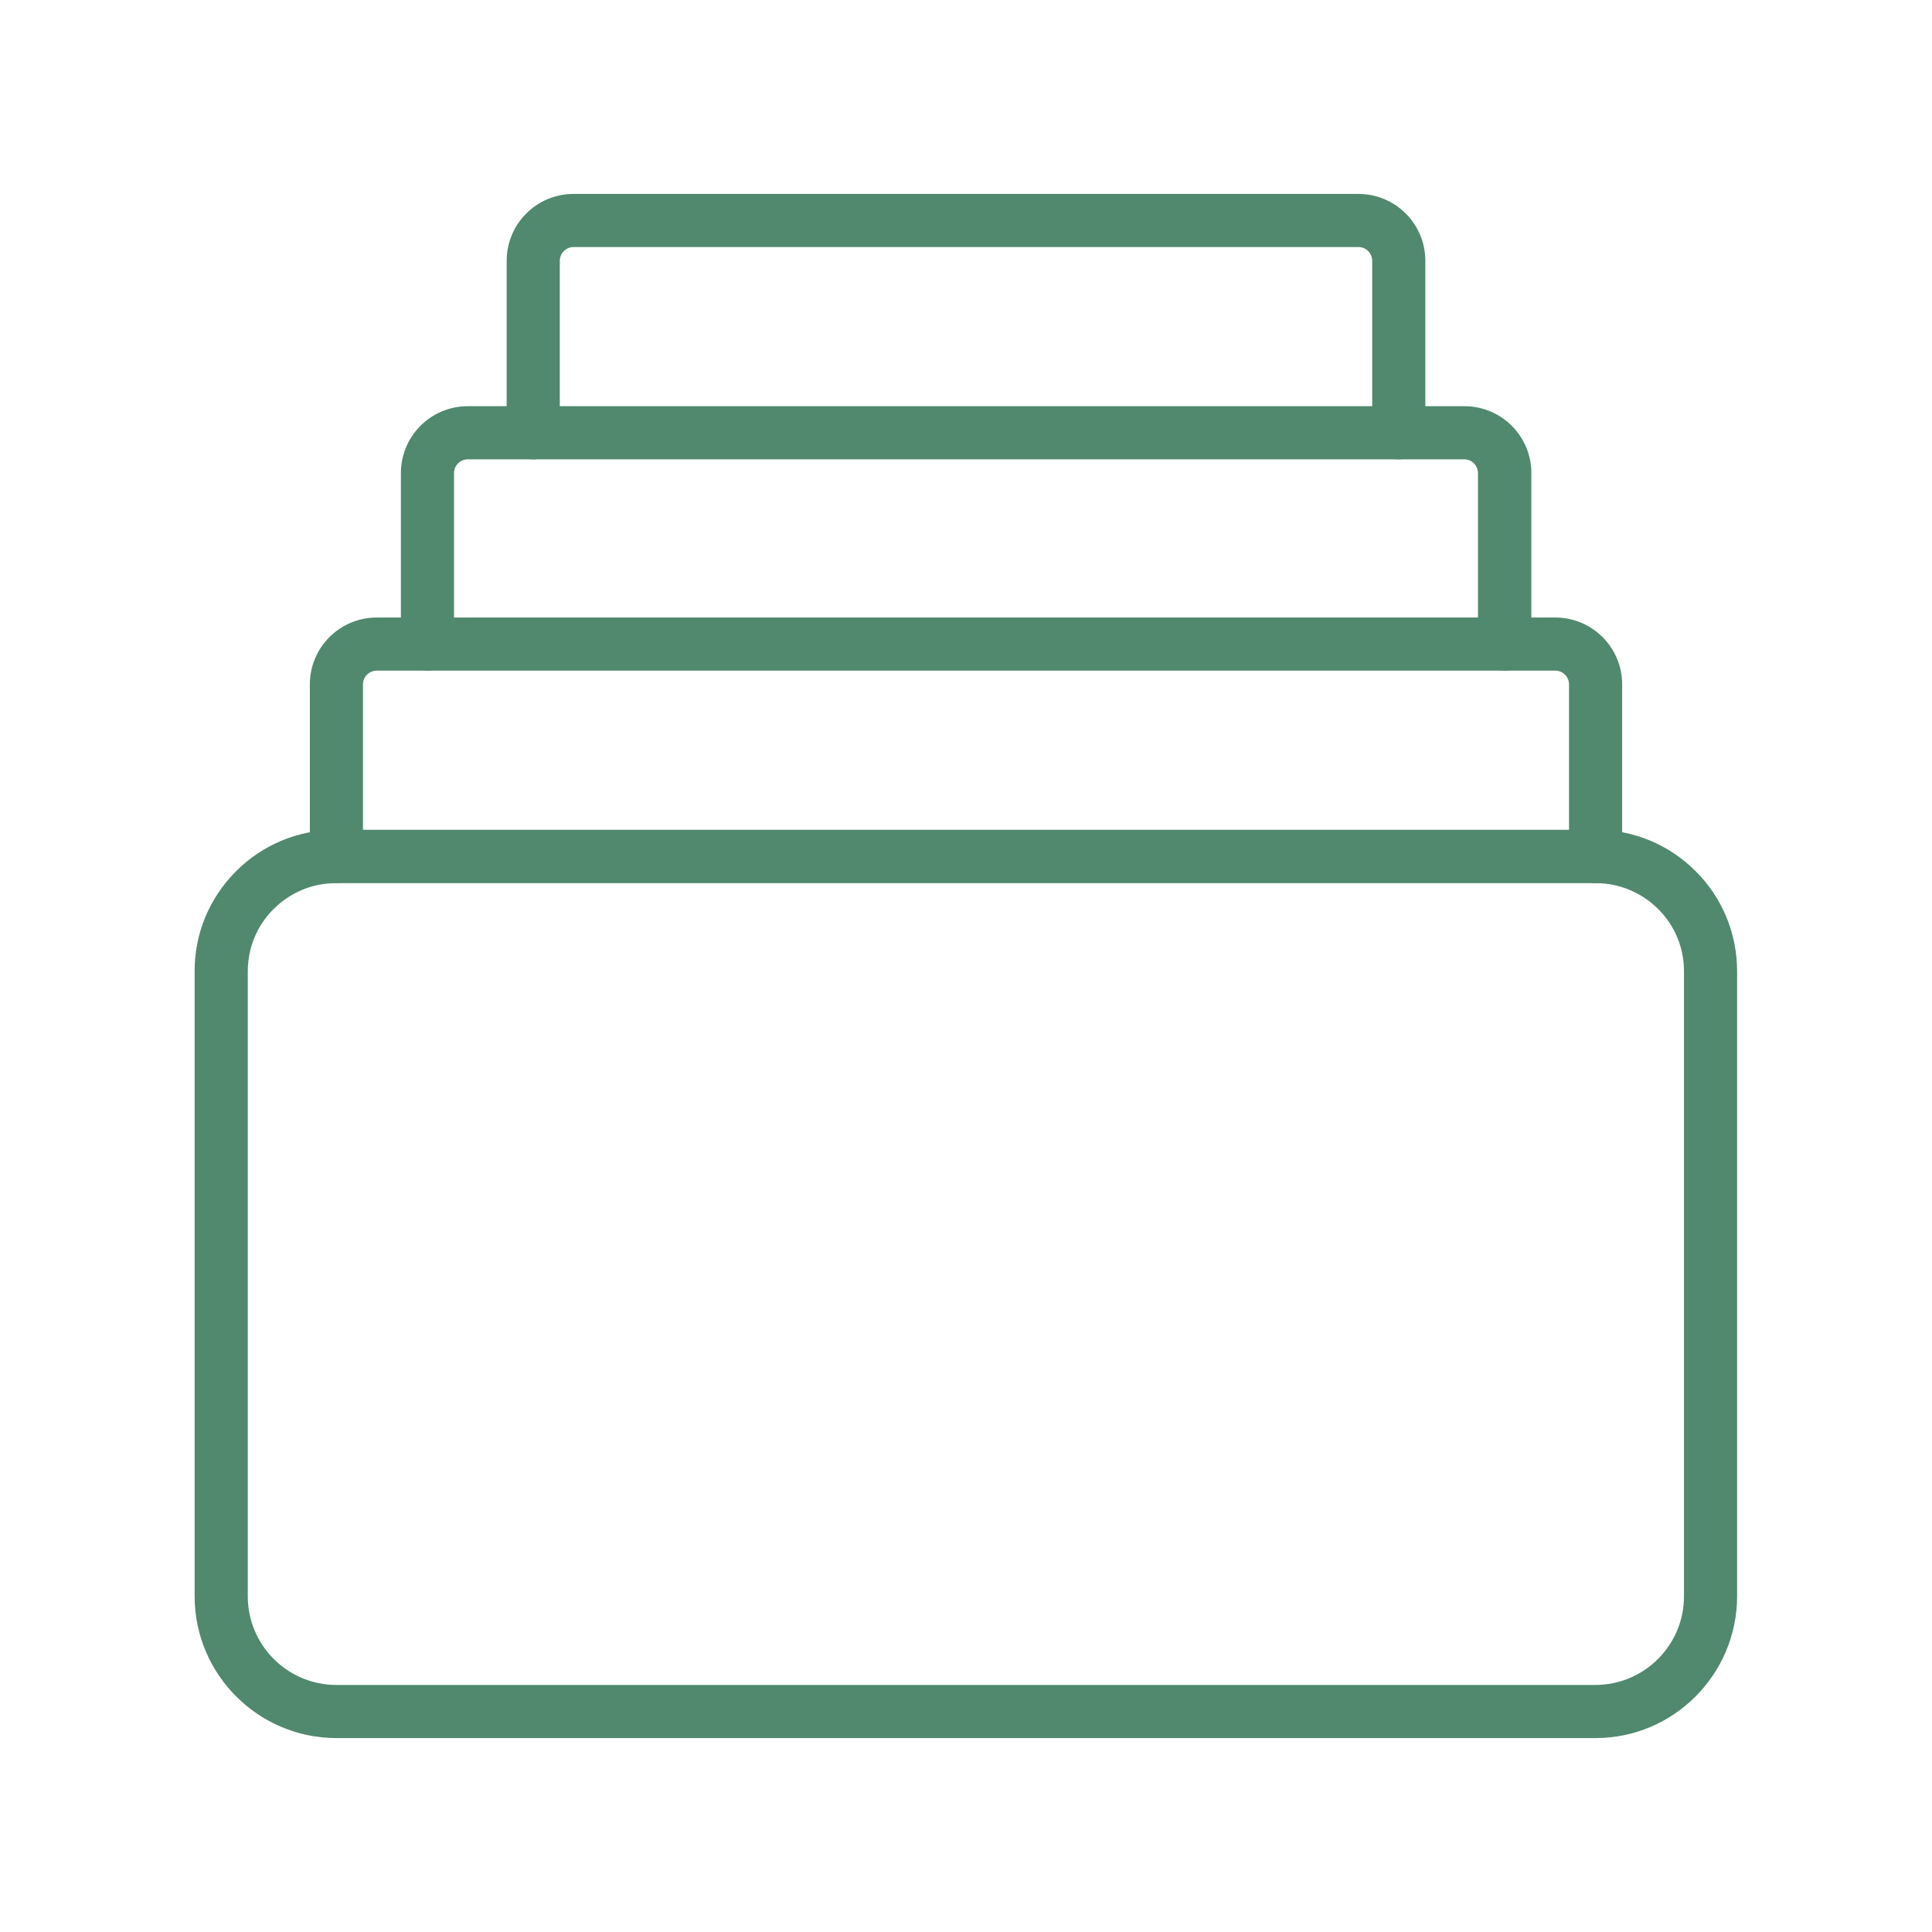 <svg xmlns="http://www.w3.org/2000/svg" xmlns:xlink="http://www.w3.org/1999/xlink" id="Calque_1" x="0px" y="0px" viewBox="0 0 800 800" style="enable-background:new 0 0 800 800;" xml:space="preserve"><style type="text/css">	.st0{fill:#50896E;}</style><path class="st0" d="M660.7,719.7H139.3c-32.3,0-58.7-26.3-58.7-58.7V402.3c-0.1-15.6,6-30.3,17-41.4c11-11.1,25.7-17.2,41.3-17.3 h521.7c0.1,0,0.1,0,0.2,0c15.5,0,30.1,6,41.2,17c11.1,11,17.2,25.7,17.3,41.3v259C719.3,693.3,693,719.7,660.7,719.7z M139,365.7 c-9.8,0-18.9,3.9-25.8,10.8c-6.9,6.9-10.6,16.1-10.6,25.8V661c0,20.2,16.4,36.7,36.7,36.7h521.3c20.2,0,36.7-16.4,36.7-36.7V402.1 c0-9.8-3.9-19-10.8-25.8c-6.9-6.8-16-10.6-25.7-10.6c0,0-0.1,0-0.1,0H139.3c0,0,0,0,0,0H139z"></path><path class="st0" d="M660.7,365.7c-6.1,0-11-4.9-11-11v-71.3c0-3.1-2.5-5.7-5.7-5.7H156c-3.1,0-5.7,2.5-5.7,5.7v71.2 c0,6.1-4.9,11-11,11s-11-4.9-11-11v-71.2c0-15.3,12.4-27.7,27.7-27.7h488c15.3,0,27.7,12.4,27.7,27.7v71.3 C671.7,360.7,666.7,365.7,660.7,365.7z"></path><path class="st0" d="M623,277.7c-6.1,0-11-4.9-11-11v-70.8c0-3.1-2.5-5.7-5.7-5.7H193.7c-3.1,0-5.7,2.5-5.7,5.7v70.8 c0,6.1-4.9,11-11,11s-11-4.9-11-11v-70.8c0-15.3,12.4-27.7,27.7-27.7h412.7c15.3,0,27.7,12.4,27.7,27.7v70.8 C634,272.7,629.1,277.7,623,277.7z"></path><path class="st0" d="M579.2,190.2c-6.1,0-11-4.9-11-11V108c0-3.1-2.5-5.7-5.7-5.7h-325c-3.1,0-5.7,2.5-5.7,5.7v71.2 c0,6.1-4.9,11-11,11s-11-4.9-11-11V108c0-15.3,12.4-27.7,27.7-27.7h325c15.3,0,27.7,12.4,27.7,27.7v71.2 C590.2,185.2,585.2,190.2,579.2,190.2z"></path></svg>